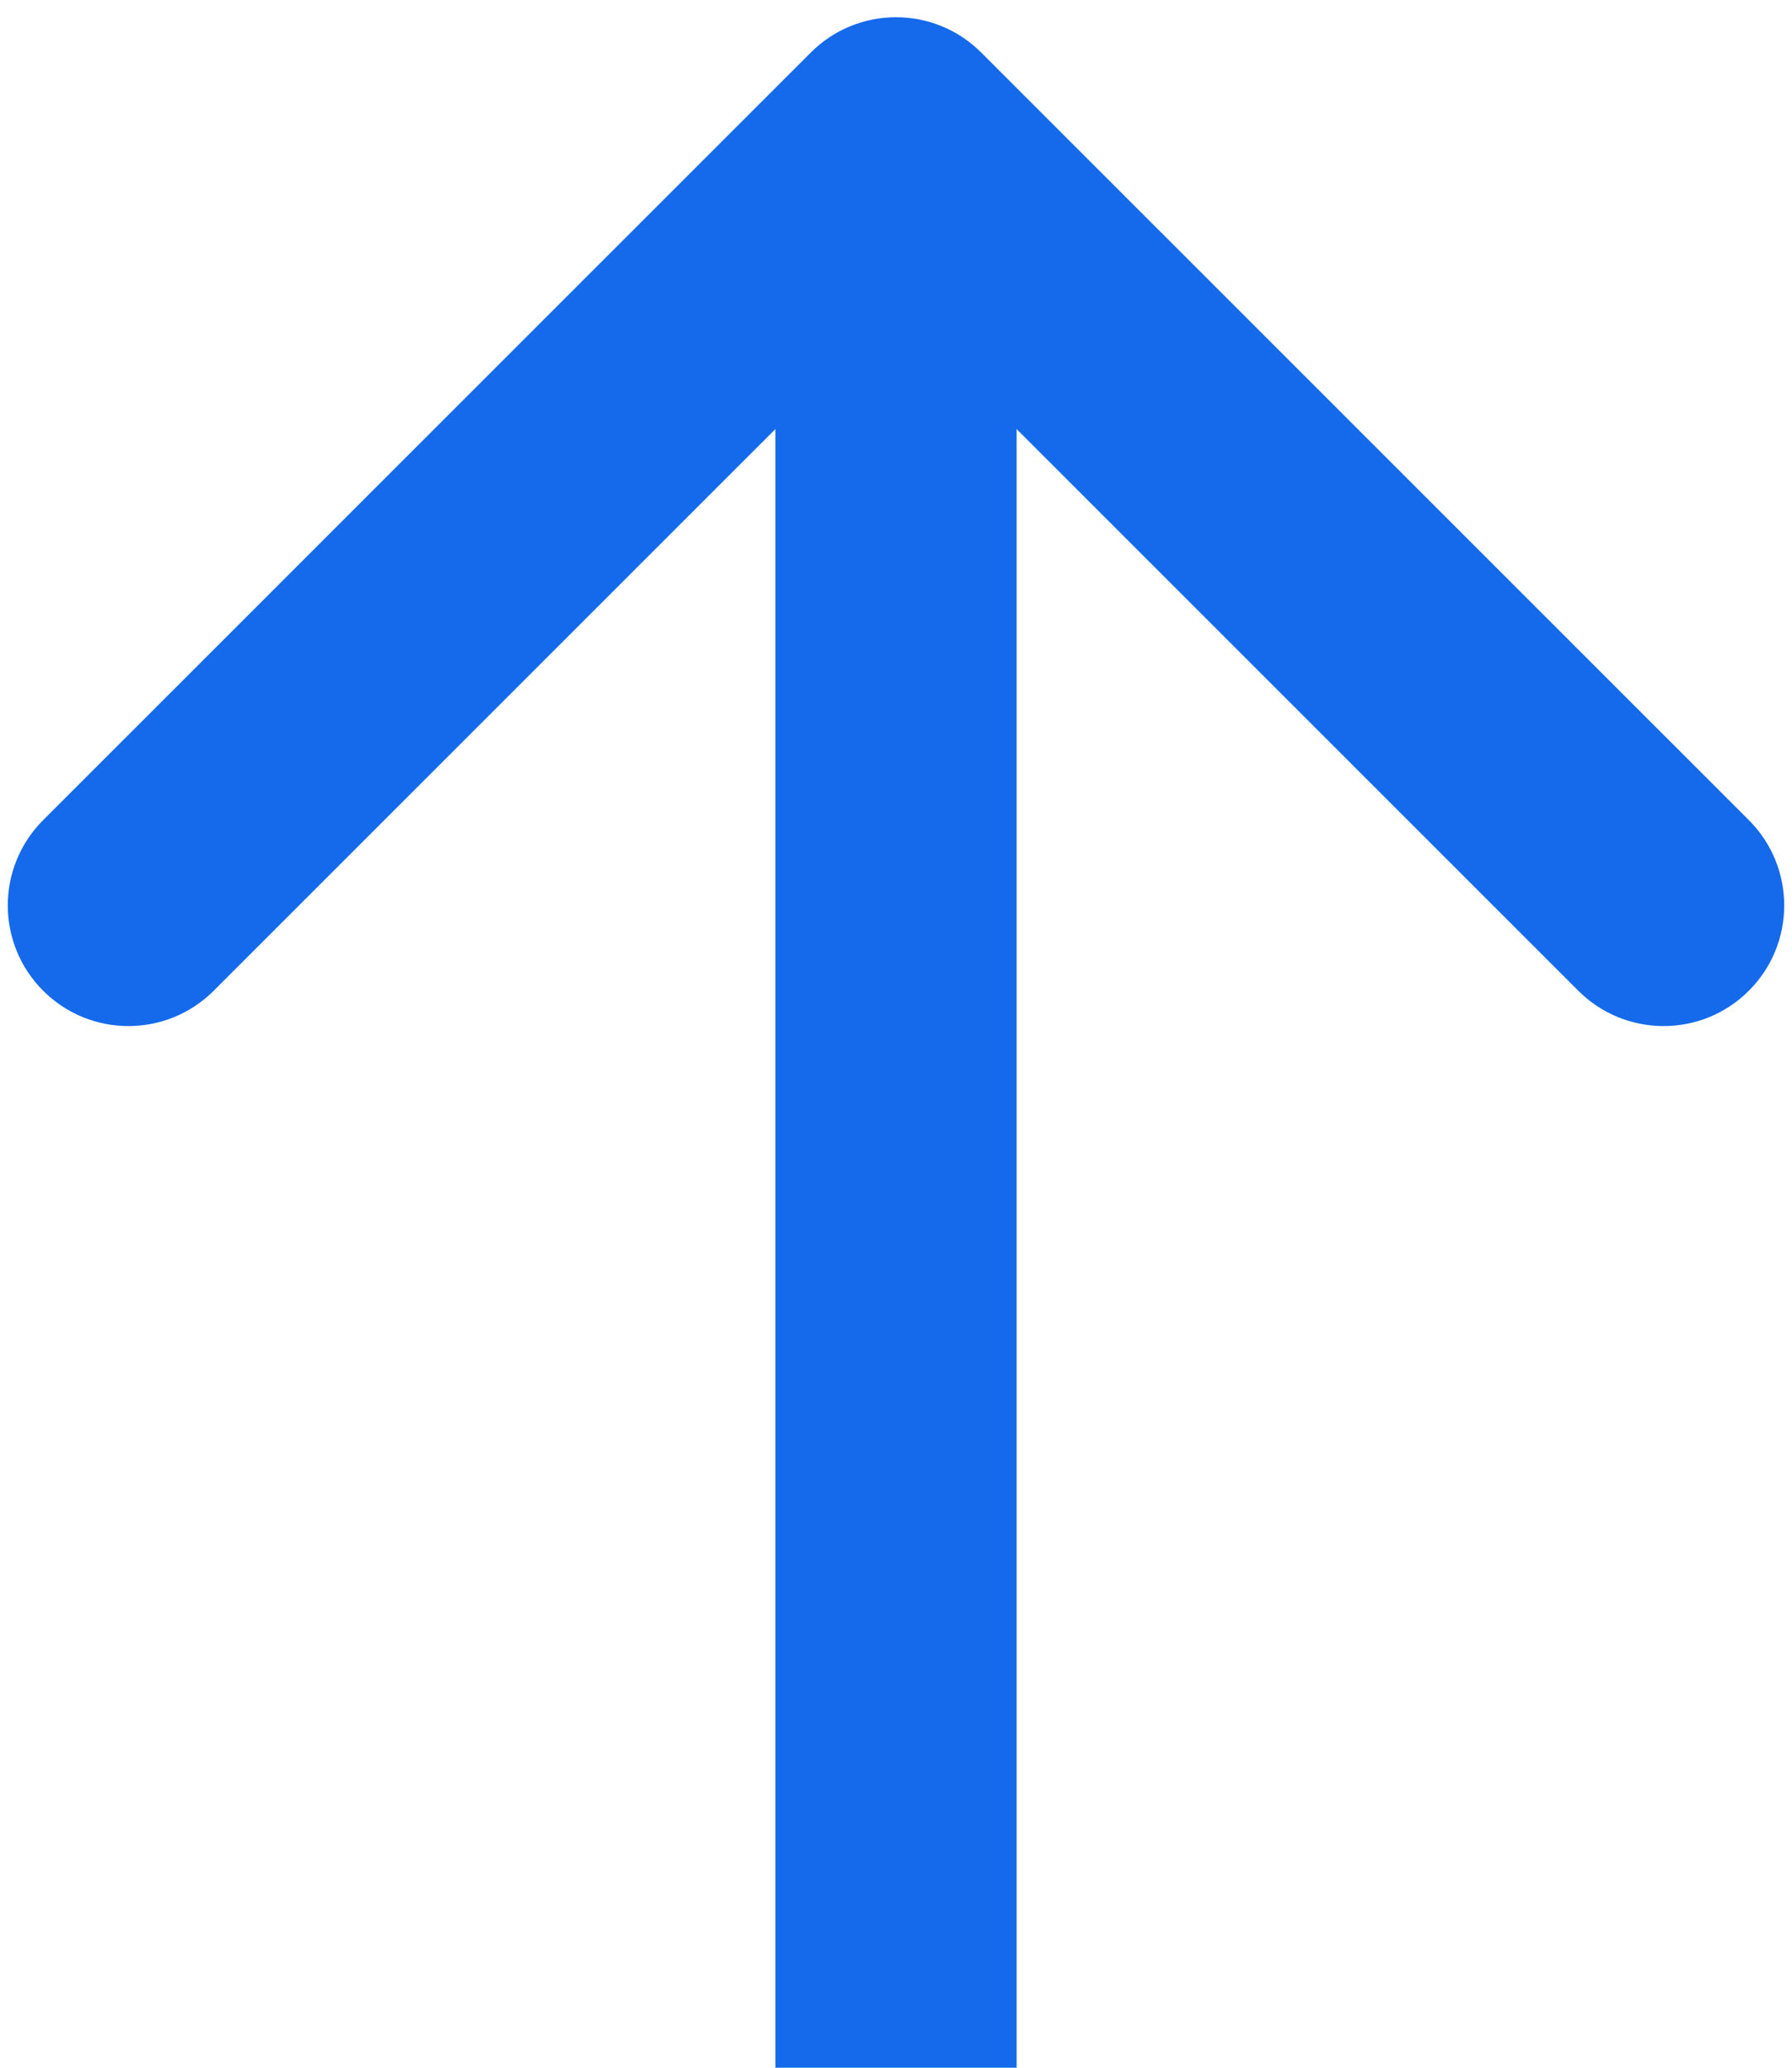 <svg width="26" height="30" viewBox="0 0 26 30" fill="none" xmlns="http://www.w3.org/2000/svg">
<path d="M14.237 0.763C13.554 0.079 12.446 0.079 11.763 0.763L0.626 11.899C-0.058 12.583 -0.058 13.691 0.626 14.374C1.309 15.058 2.417 15.058 3.101 14.374L13 4.475L22.899 14.374C23.583 15.058 24.691 15.058 25.374 14.374C26.058 13.691 26.058 12.583 25.374 11.899L14.237 0.763ZM14.75 30L14.75 2L11.25 2L11.25 30L14.75 30Z" fill="#146AEB"/>
</svg>
